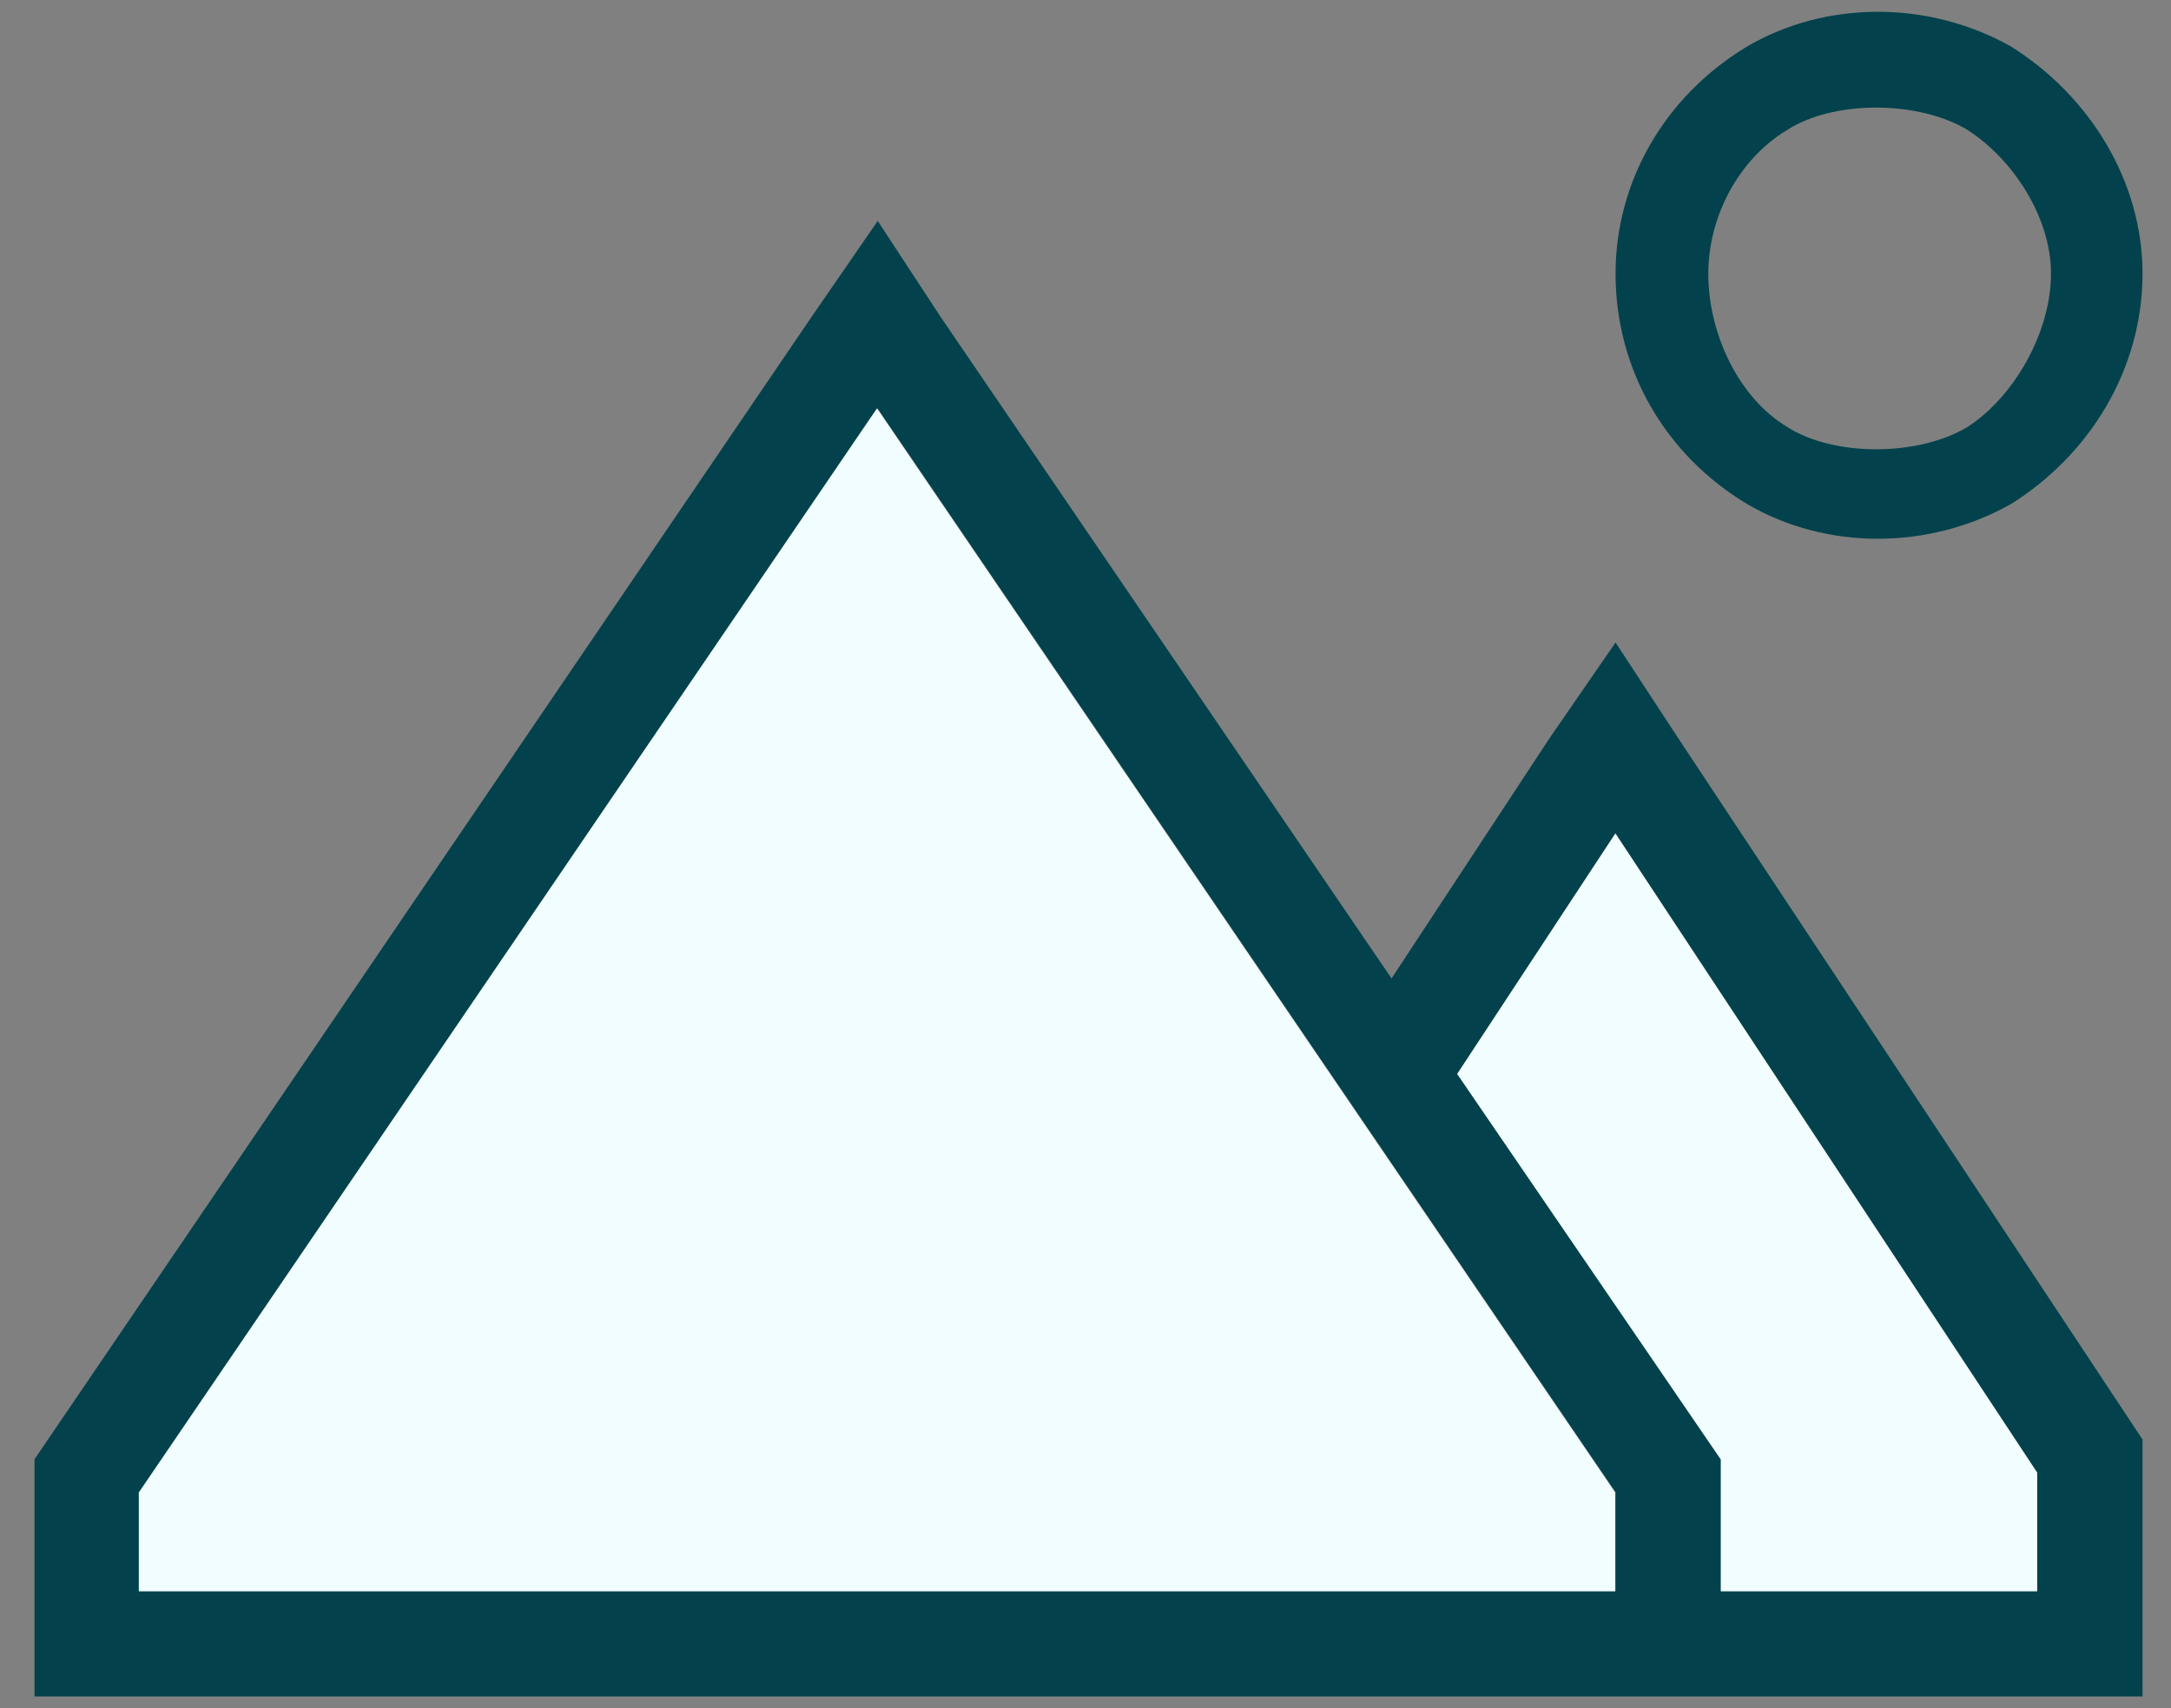 <svg width="61" height="48" viewBox="0 0 61 48" fill="none" xmlns="http://www.w3.org/2000/svg">
<rect x="0" y="0" width="61" height="48" fill="#808080" stroke="none"/>
<path d="M47.999 7.689C47.999 9.354 48.832 11.167 50.221 12C51.516 12.833 53.89 12.833 55.278 12C56.574 11.167 57.628 9.354 57.628 7.689C57.628 6.115 56.574 4.481 55.278 3.648C53.89 2.815 51.516 2.815 50.221 3.648C48.832 4.481 47.999 6.115 47.999 7.689ZM60.2 7.689C60.2 10.373 58.719 12.779 56.498 14.167C54.185 15.463 51.316 15.463 49.095 14.167C46.781 12.779 45.393 10.373 45.393 7.689C45.393 5.097 46.781 2.691 49.095 1.303C51.316 0.007 54.185 0.007 56.498 1.303C58.719 2.691 60.2 5.097 60.2 7.689ZM3.932 41.931V44.707H45.393V41.931L24.662 11.483L3.932 41.931ZM0.97 41.005L22.811 8.892L24.662 6.208L26.421 8.892L39.099 27.494L43.542 20.738L45.393 18.054L47.151 20.738L60.2 40.45V44.707V47.669H57.239H48.354H45.393H43.264H3.932H0.97V44.707V41.005ZM57.239 44.707V41.376L45.393 23.422L40.95 30.177L48.354 41.005V44.707H57.239Z" fill="#03424C"/>
<path d="M3.9 44.716V41.938L24.641 11.474L45.383 41.938V44.716H3.9Z" fill="#F1FDFF"/>
<path d="M57.24 41.383V44.716H48.351V41.012L40.943 30.178L45.388 23.419L57.24 41.383Z" fill="#F1FDFF"/>
</svg>
